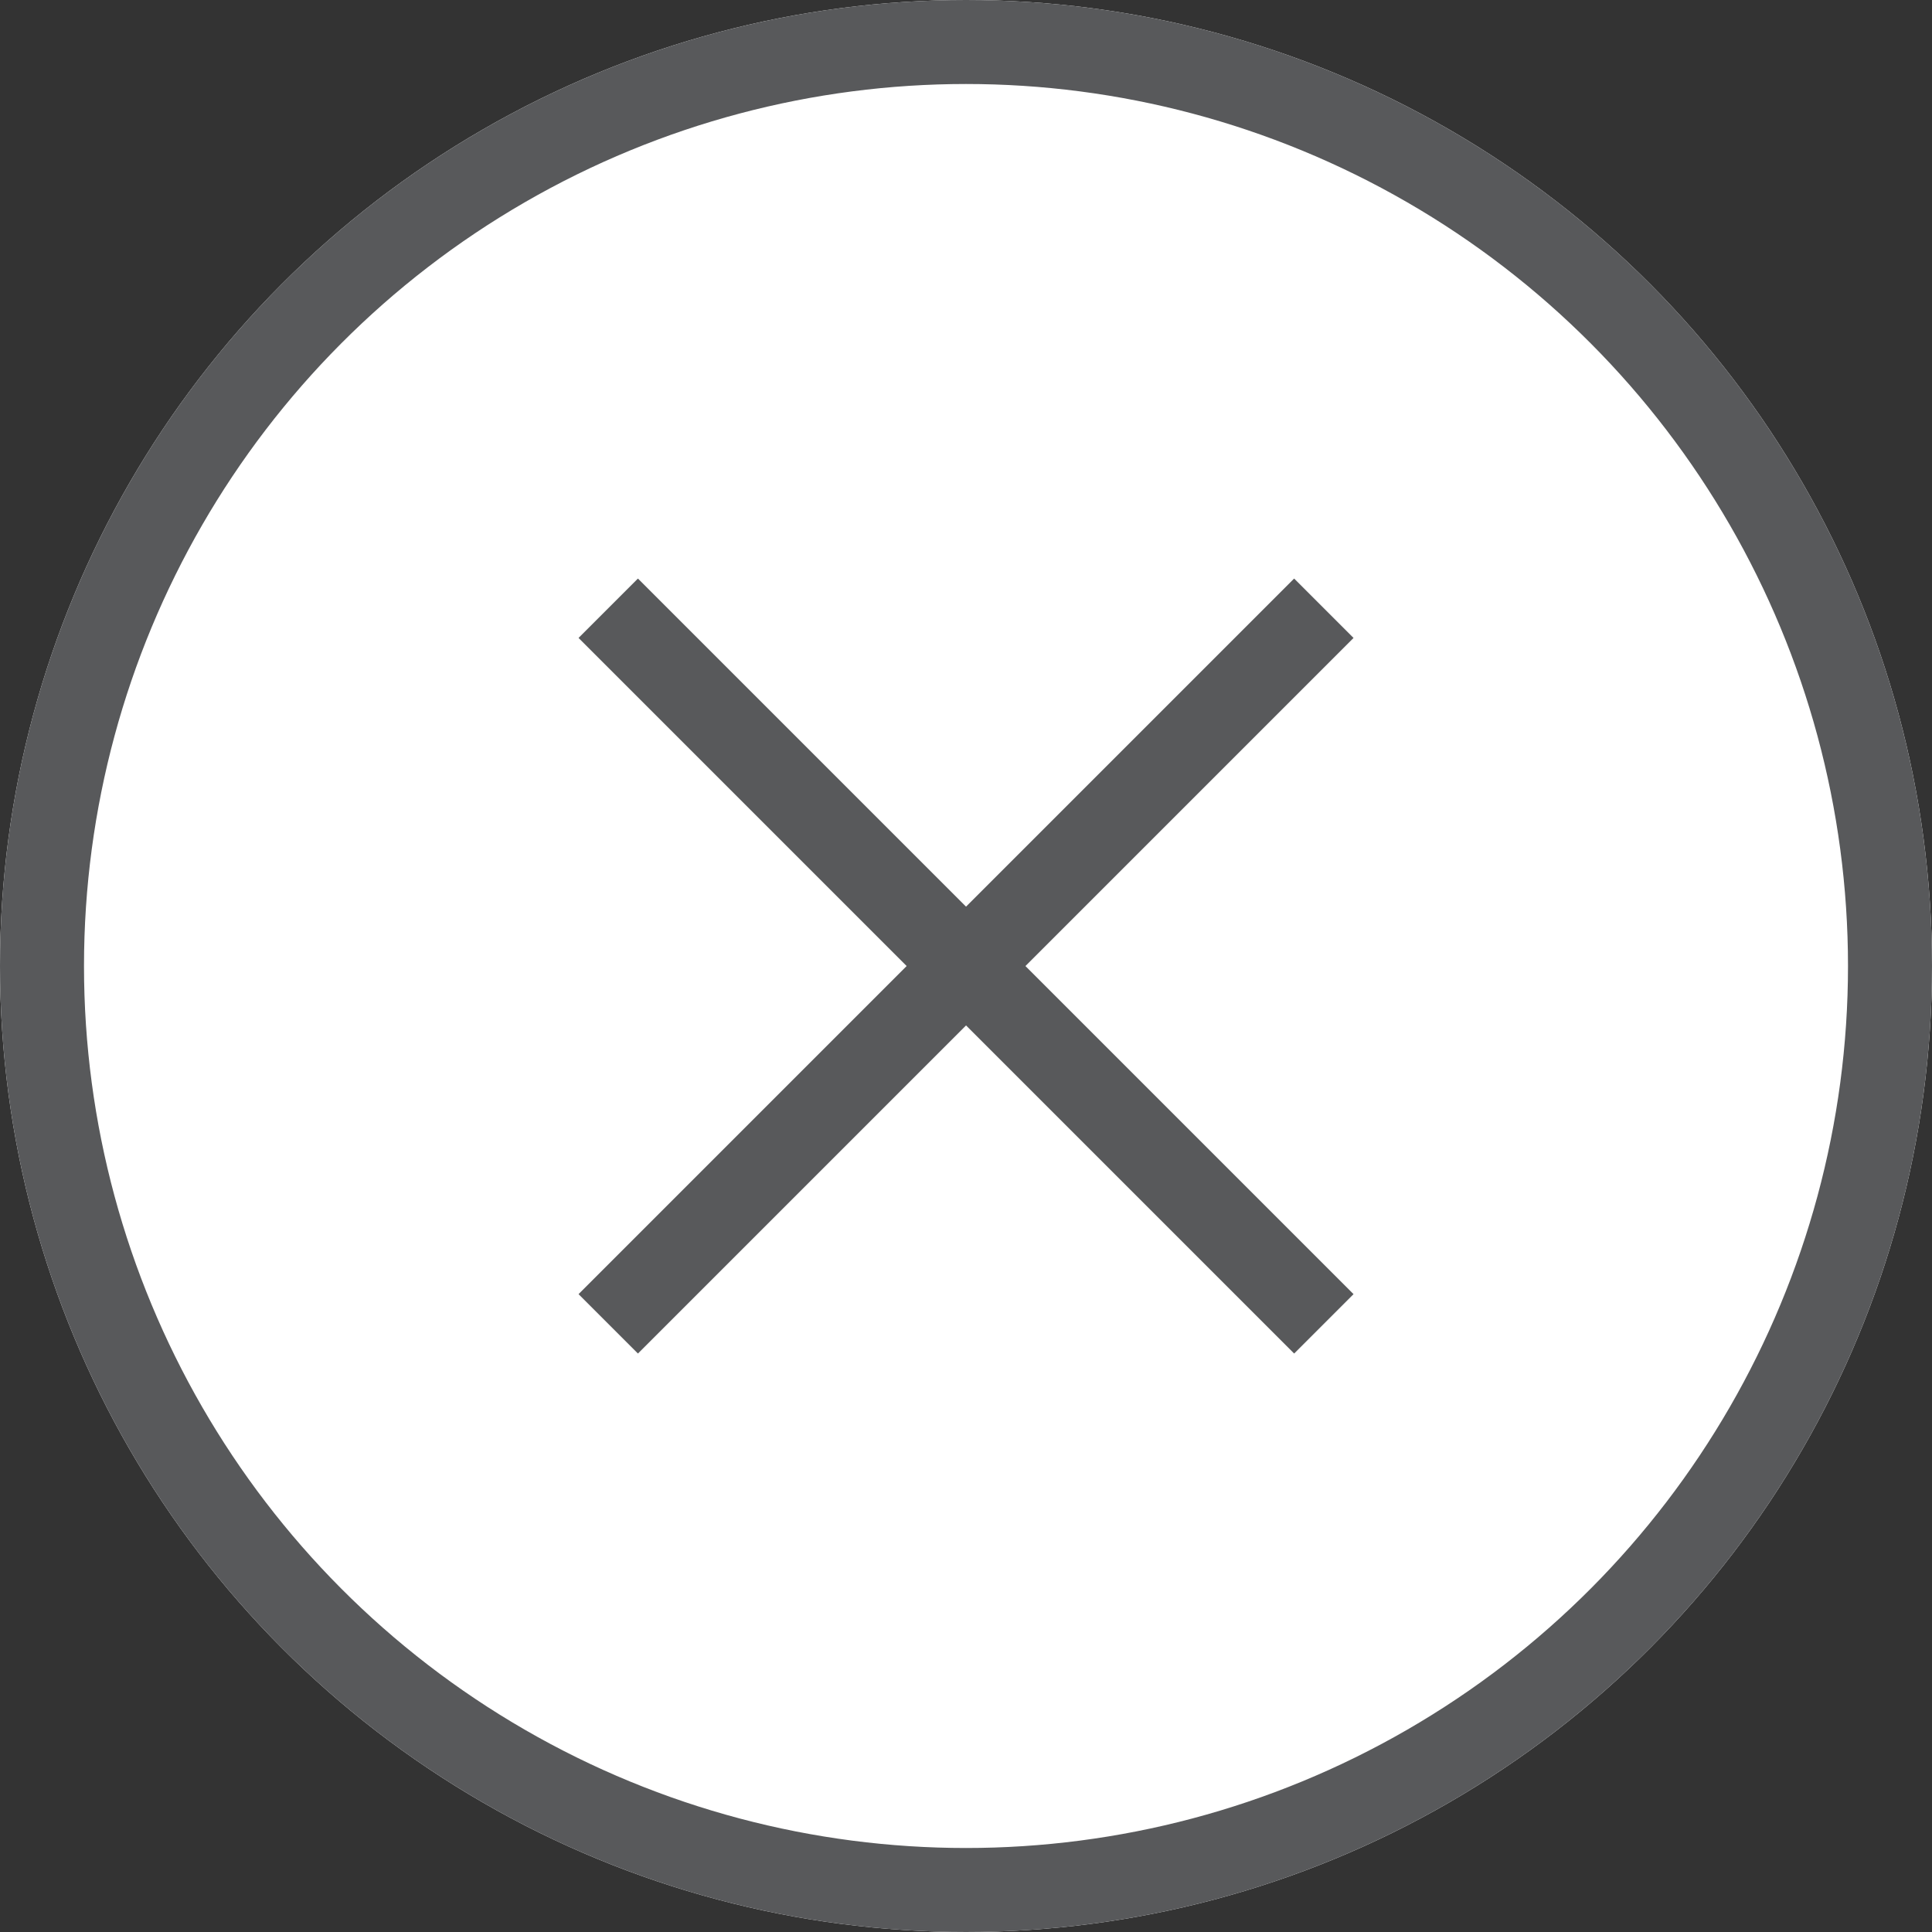 <svg xmlns="http://www.w3.org/2000/svg" width="23" height="23" viewBox="0 0 23 23"><rect x="0" y="0" width="23" height="23" fill="#333333" stroke="none"/><g transform="translate(-7 -581)"><g transform="translate(7 581)" fill="#fff" stroke="#58595b" stroke-width="1"><circle cx="11.5" cy="11.5" r="11.5" stroke="none"/><circle cx="11.5" cy="11.5" r="11" fill="none"/></g><line x2="8.519" y2="8.519" transform="translate(14.241 588.241)" fill="none" stroke="#58595b" stroke-width="1"/><line x1="8.519" y2="8.519" transform="translate(14.241 588.241)" fill="none" stroke="#58595b" stroke-width="1"/></g></svg>